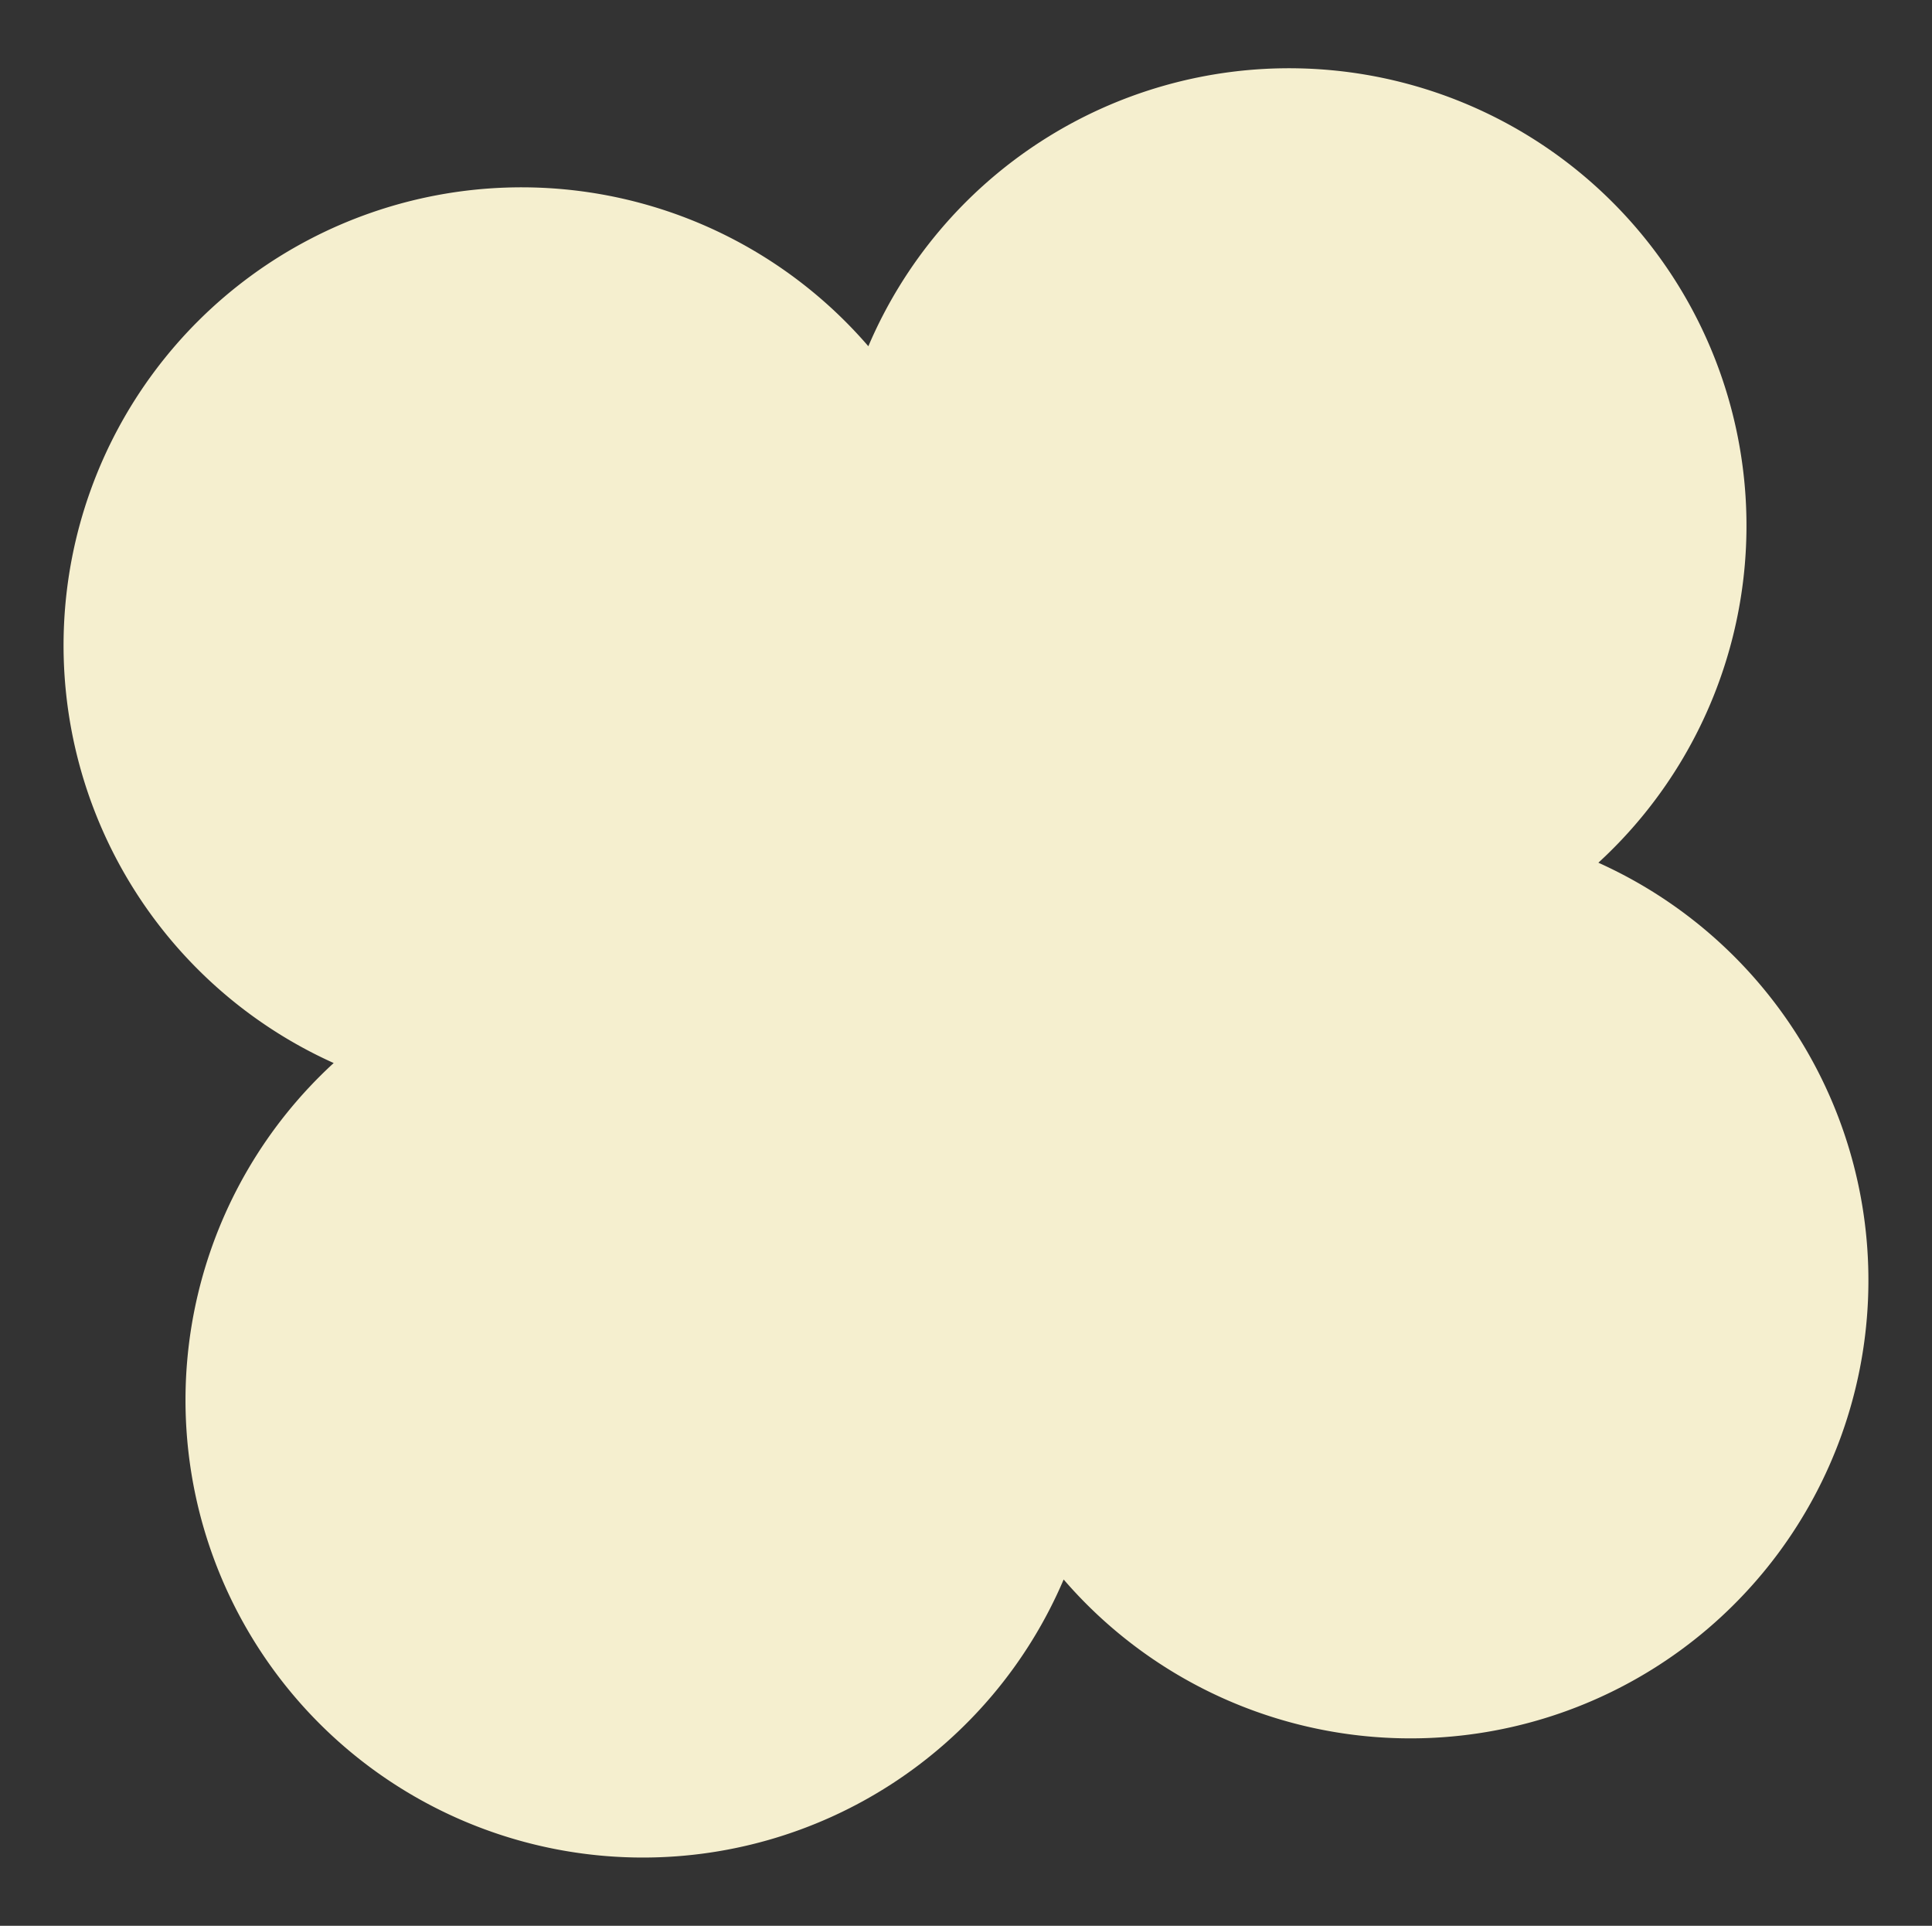 <svg xmlns="http://www.w3.org/2000/svg" width="44.938" height="44.79" viewBox="0 0 44.938 44.79">
  <rect x="0" y="0" width="44.938" height="44.79" fill="#333333" stroke="none"/>
  <path id="Union_25" data-name="Union 25" d="M19.651,34.081A10.639,10.639,0,1,1,4.76,19.561,10.652,10.652,0,1,1,19.651,5.041a10.639,10.639,0,1,1,14.892,14.52,10.652,10.652,0,1,1-14.892,14.52Z" transform="translate(0 6.148) rotate(-9)" fill="#f5efcf"/>
</svg>
